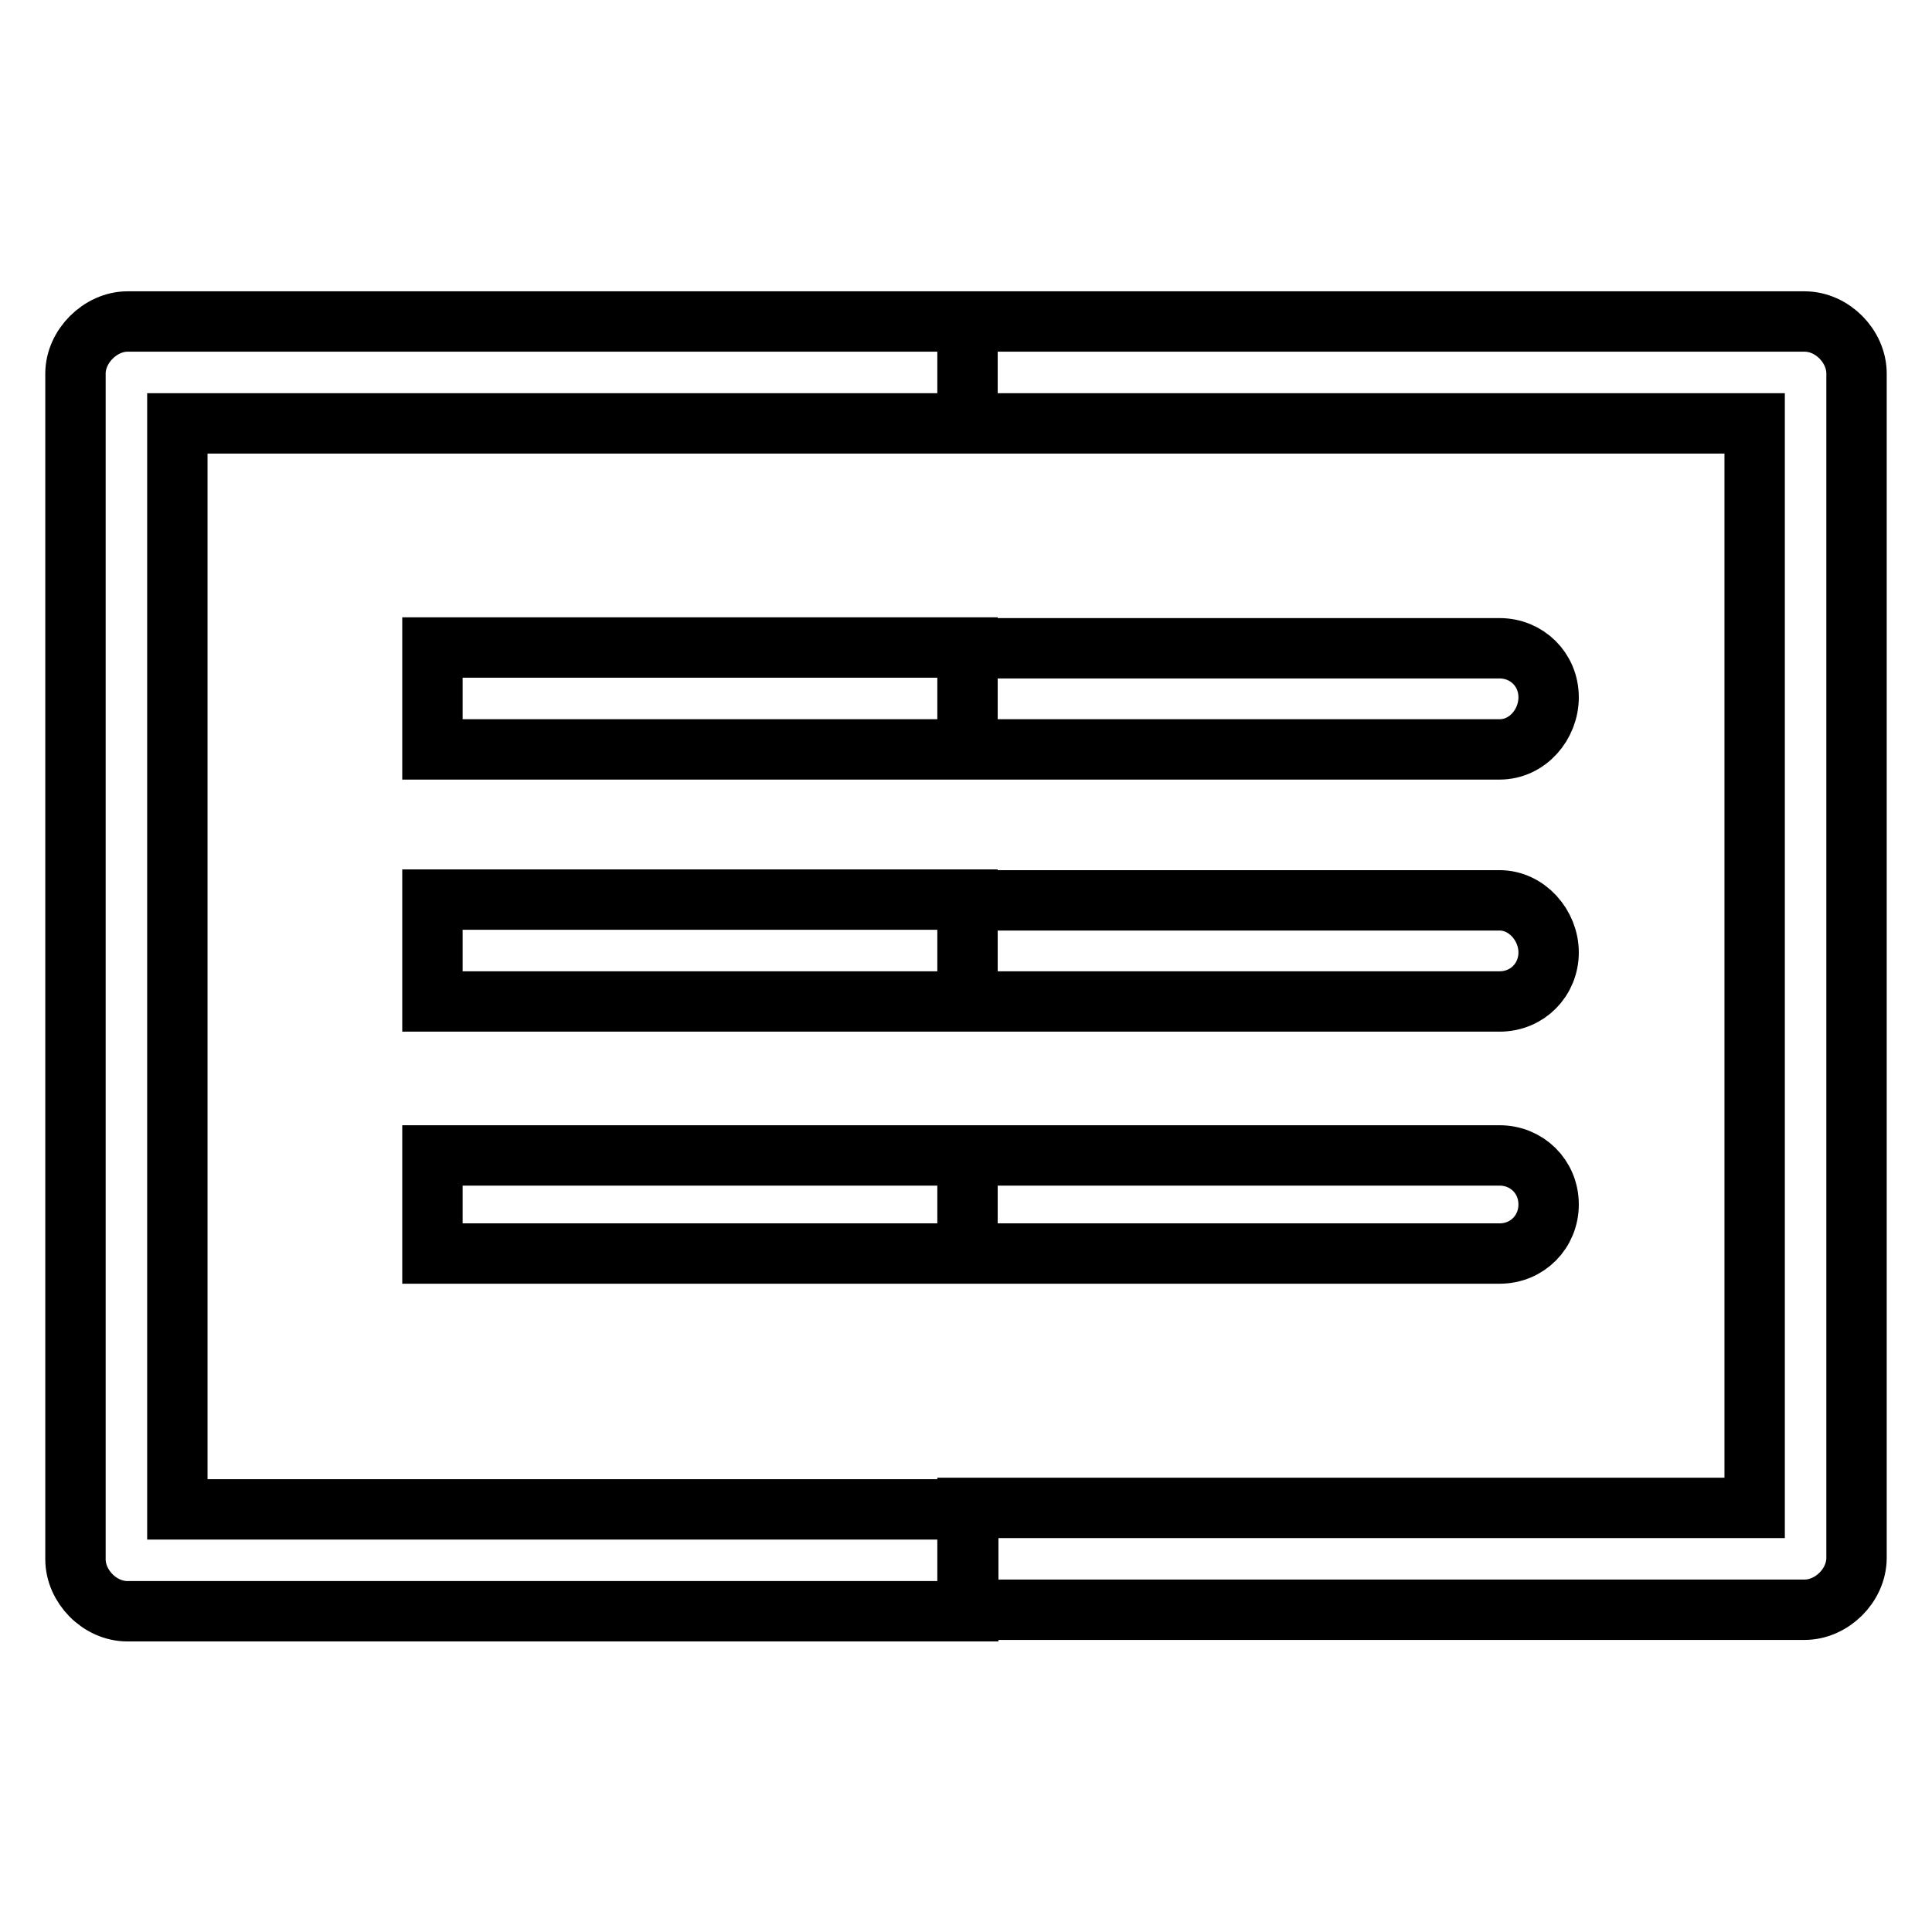 <?xml version="1.0" encoding="utf-8"?>
<!-- Svg Vector Icons : http://www.onlinewebfonts.com/icon -->
<!DOCTYPE svg PUBLIC "-//W3C//DTD SVG 1.1//EN" "http://www.w3.org/Graphics/SVG/1.1/DTD/svg11.dtd">
<svg version="1.1" xmlns="http://www.w3.org/2000/svg" xmlns:xlink="http://www.w3.org/1999/xlink" x="0px" y="0px" viewBox="0 0 256 256" enable-background="new 0 0 256 256" xml:space="preserve">
<g> <path stroke-width="8" fill-opacity="0" stroke="#000000"  d="M128.2,42.6h110.9c3.7,0,6.9,3.3,6.9,6.9l0,0v156.9c0,3.7-3.3,6.9-6.9,6.9l0,0H128.2v-13.5h104.3V56.1 H128.2V42.6L128.2,42.6z M128.2,166.1h70.5c3.7,0,6.5-2.9,6.5-6.5c0-3.7-2.9-6.5-6.5-6.5h-70.5V166.1L128.2,166.1z M128.2,132.7 h70.5c3.7,0,6.5-2.9,6.5-6.5s-2.9-6.9-6.5-6.9h-70.5V132.7L128.2,132.7z M128.2,99.3h70.5c3.7,0,6.5-3.3,6.5-6.9 c0-3.7-2.9-6.5-6.5-6.5h-70.5V99.3z M16.9,42.6h111.3v13.5H23.5v143.9h104.8v13.5H16.9c-3.7,0-6.9-3.3-6.9-6.9V49.5 C10,45.9,13.3,42.6,16.9,42.6L16.9,42.6z M128.2,85.8H57.3v13.5h70.9V85.8L128.2,85.8z M128.2,119.2H57.3v13.5h70.9V119.2 L128.2,119.2z M128.2,153.1H57.3v13h70.9V153.1z"/></g>
</svg>